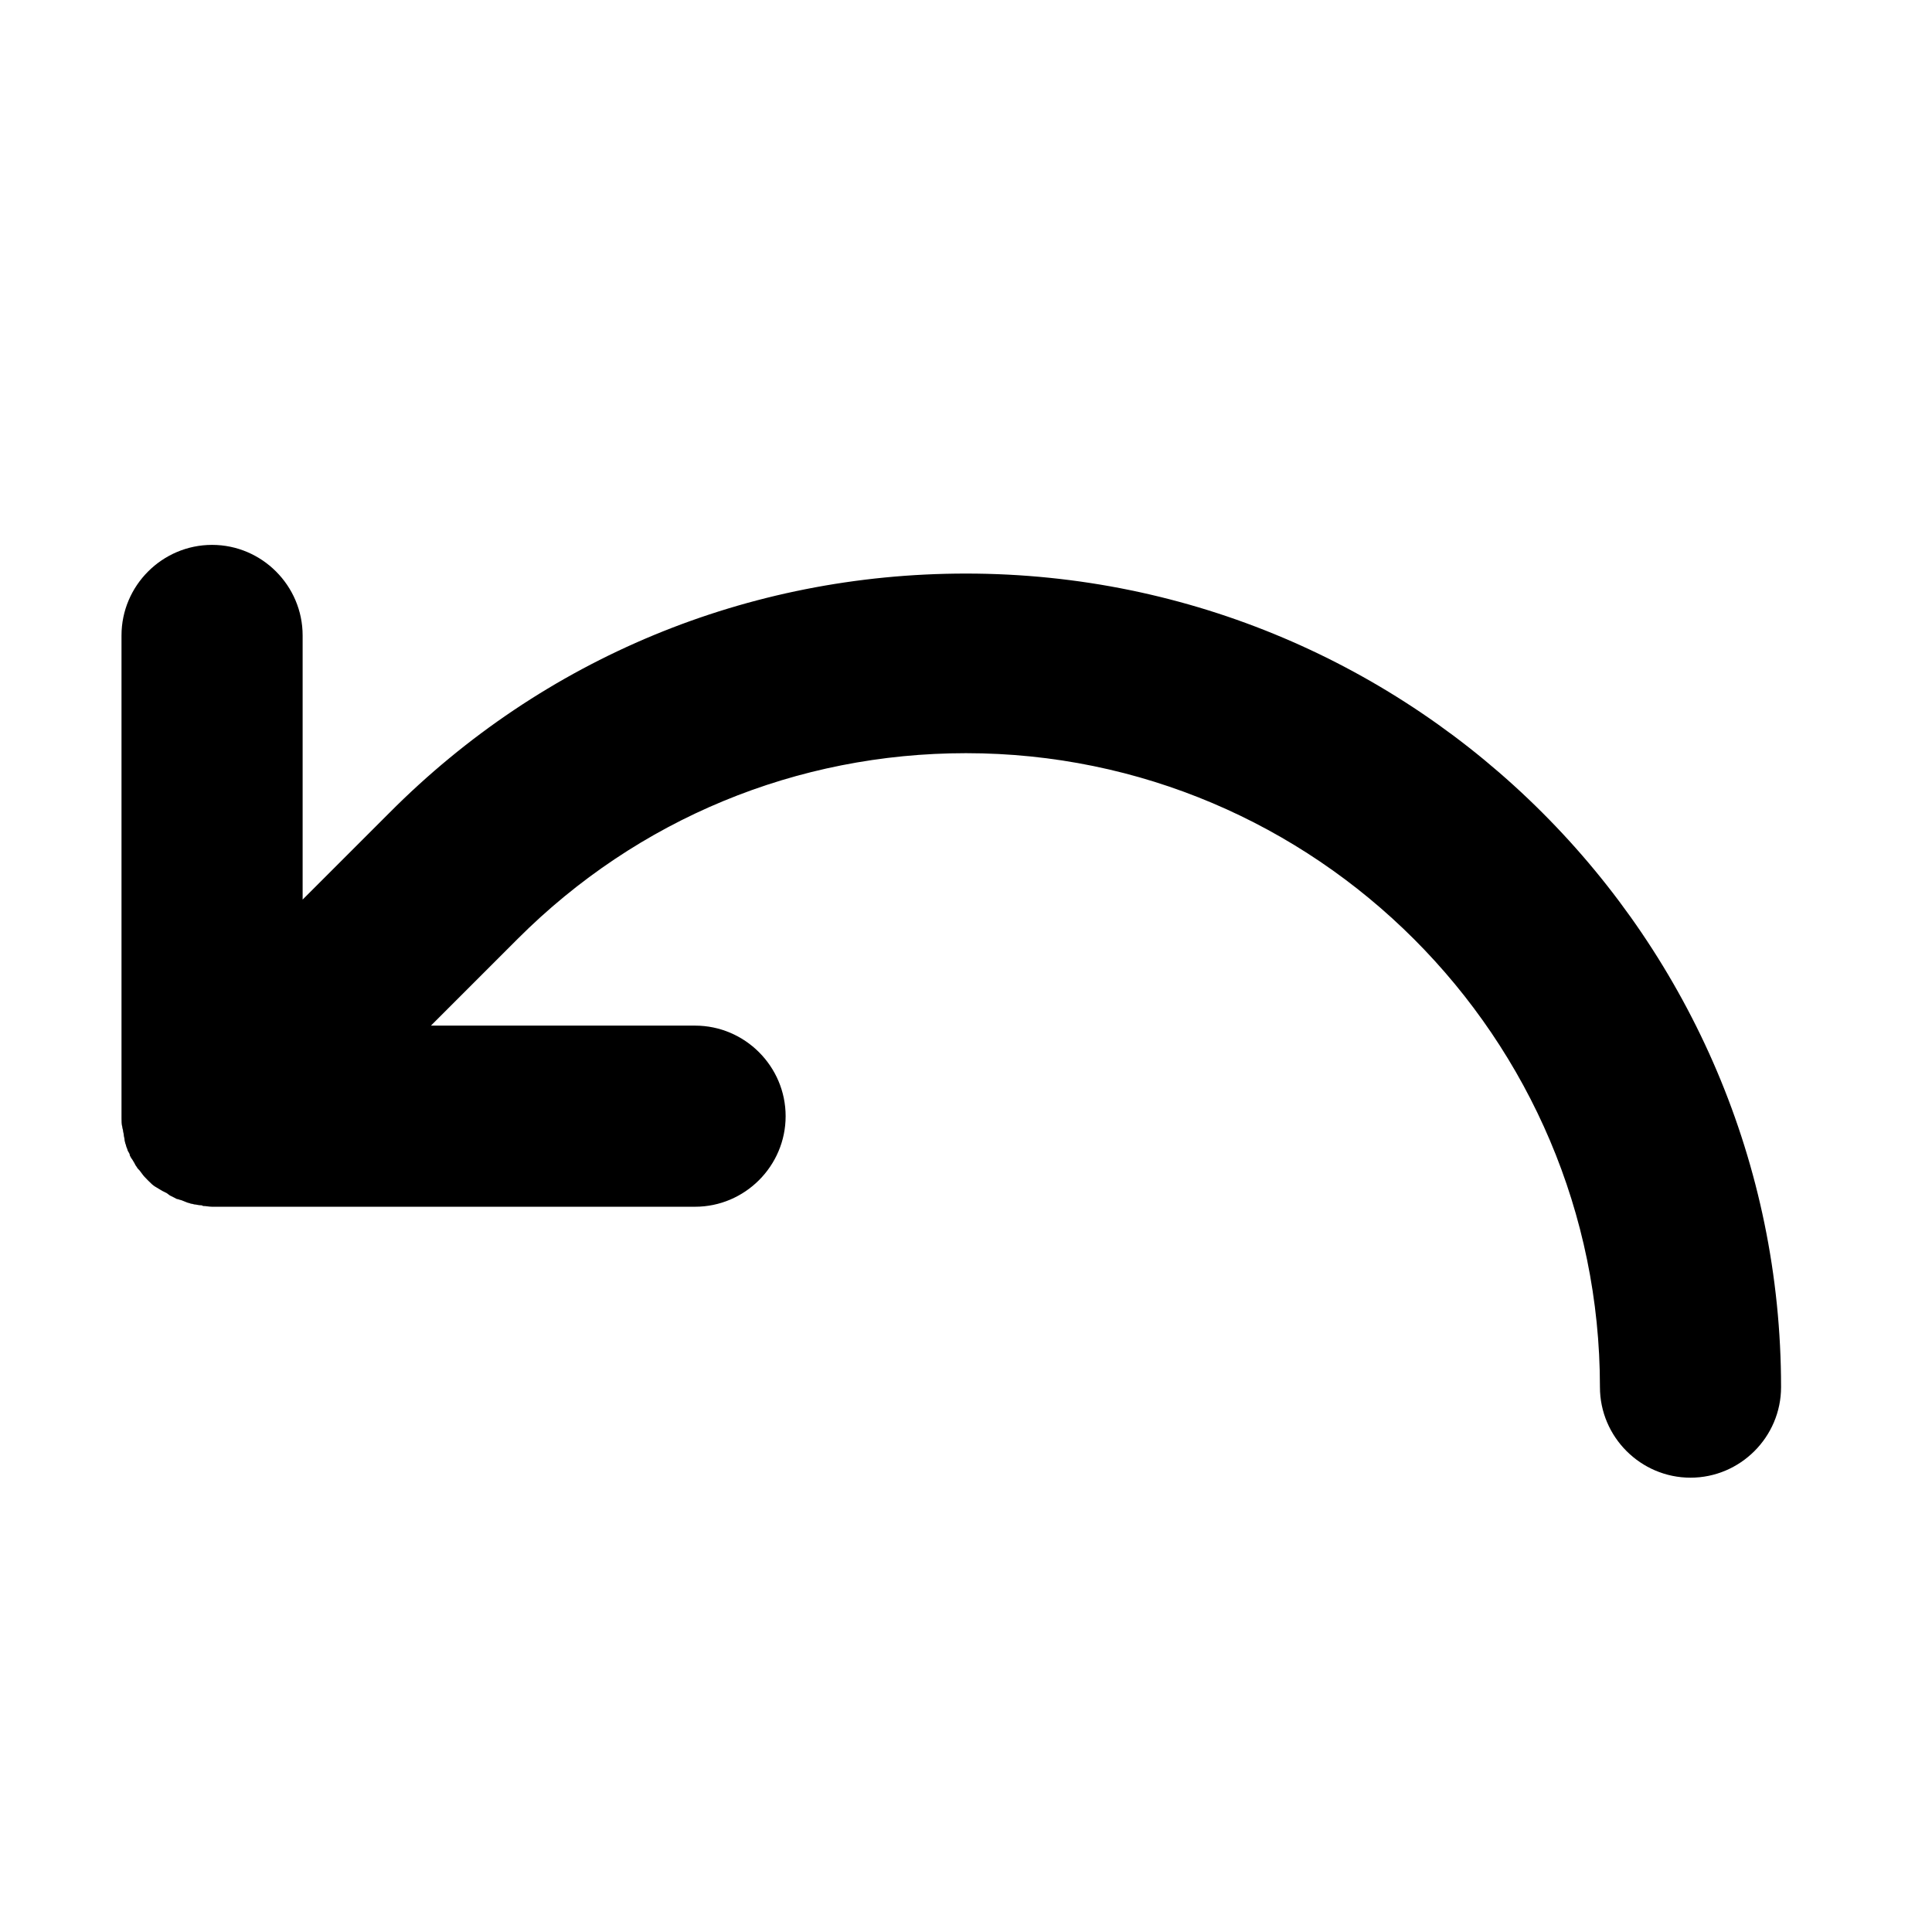 <svg xmlns="http://www.w3.org/2000/svg" xmlns:xlink="http://www.w3.org/1999/xlink" id="Layer_1" x="0px" y="0px" viewBox="0 0 256 256" style="enable-background:new 0 0 256 256;" xml:space="preserve"><style type="text/css">	.st0{fill:none;}</style><rect class="st0" width="256" height="256"></rect><path d="M128,76C128,76,128,76,128,76c-28.9,0-56,11.2-76.4,31.7l-11.5,11.5v-35c0-6.6-5.4-12-12-12s-12,5.4-12,12v64c0,0,0,0,0,0 c0,0.4,0,0.8,0.1,1.1c0,0.2,0.1,0.4,0.1,0.5c0,0.2,0.1,0.4,0.1,0.6c0,0.2,0.1,0.4,0.1,0.6c0,0.2,0.1,0.4,0.1,0.5 c0.1,0.2,0.1,0.4,0.2,0.6c0.1,0.2,0.1,0.4,0.2,0.5c0.1,0.2,0.2,0.3,0.2,0.5c0.1,0.2,0.2,0.4,0.3,0.5c0.1,0.2,0.2,0.3,0.3,0.5 c0.1,0.2,0.2,0.4,0.3,0.5c0.1,0.2,0.2,0.3,0.4,0.5c0.1,0.1,0.2,0.3,0.3,0.4c0.2,0.3,0.5,0.6,0.7,0.8c0,0,0,0,0.1,0.1 c0,0,0,0,0.1,0.1c0.3,0.3,0.5,0.5,0.8,0.7c0.2,0.1,0.3,0.2,0.5,0.3c0.2,0.1,0.3,0.2,0.5,0.3c0.2,0.1,0.4,0.2,0.6,0.3 c0.1,0.1,0.3,0.2,0.4,0.3c0.2,0.1,0.4,0.2,0.6,0.3c0.2,0.1,0.3,0.2,0.5,0.2c0.2,0.1,0.4,0.1,0.6,0.2c0.2,0.1,0.3,0.1,0.5,0.2 c0.2,0.1,0.4,0.1,0.6,0.2c0.2,0,0.4,0.1,0.5,0.1c0.2,0,0.5,0.1,0.7,0.1c0.1,0,0.3,0,0.4,0.1c0.4,0,0.8,0.1,1.2,0.1h64 c6.6,0,12-5.4,12-12s-5.4-12-12-12h-35l11.5-11.5c15.9-15.9,37-24.6,59.4-24.6c0,0,0,0,0,0c46.3,0,84,37.7,84,84c0,6.6,5.4,12,12,12 c0,0,0,0,0,0c6.6,0,12-5.4,12-12C236,124.5,187.6,76,128,76z"></path></svg>